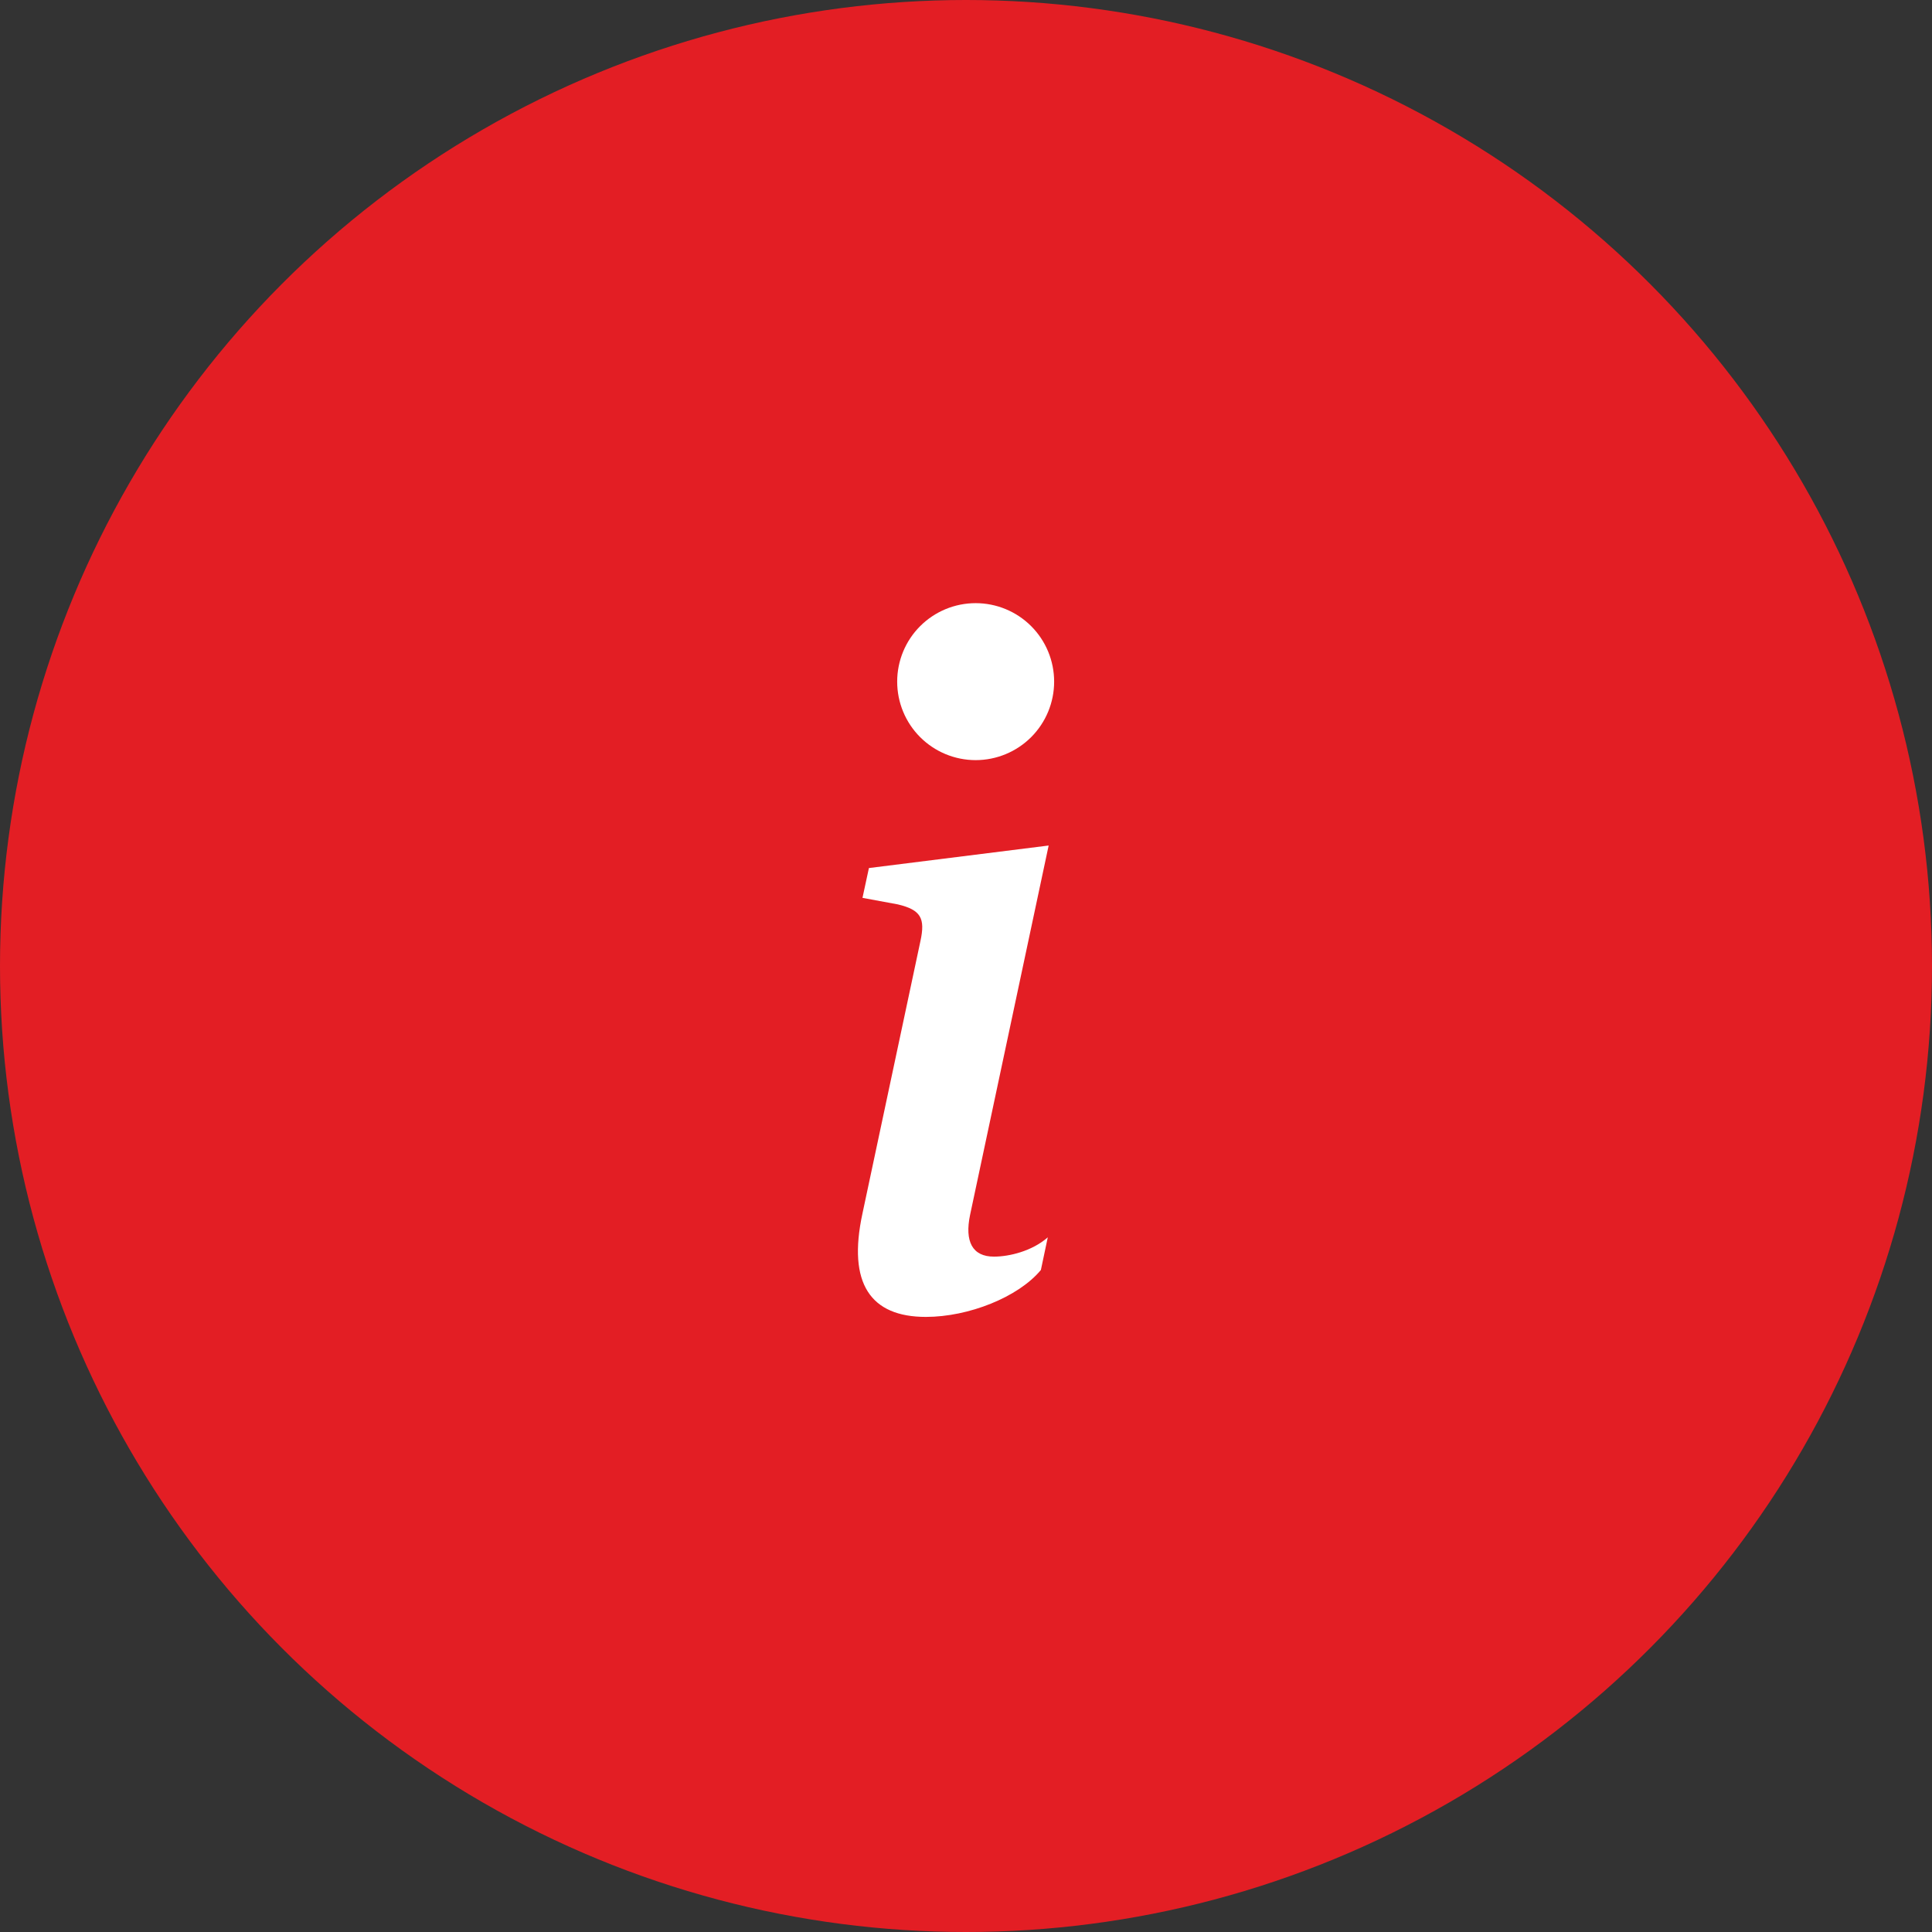 <?xml version="1.0" encoding="UTF-8"?> <svg xmlns="http://www.w3.org/2000/svg" width="100" height="100" viewBox="0 0 100 100" fill="none"><rect x="0" y="0" width="100" height="100" fill="#333333" stroke="none"/><circle cx="50" cy="50" r="50" fill="#E31E24"></circle><path d="M54.278 43.764L44.975 44.93L44.642 46.473L46.47 46.811C47.664 47.095 47.9 47.526 47.64 48.716L44.642 62.805C43.854 66.449 45.068 68.163 47.924 68.163C50.138 68.163 52.71 67.139 53.876 65.734L54.233 64.044C53.421 64.759 52.235 65.043 51.447 65.043C50.329 65.043 49.923 64.259 50.212 62.878L54.278 43.764ZM54.562 35.281C54.562 36.359 54.135 37.392 53.373 38.154C52.611 38.916 51.577 39.344 50.5 39.344C49.422 39.344 48.389 38.916 47.627 38.154C46.865 37.392 46.438 36.359 46.438 35.281C46.438 34.204 46.865 33.17 47.627 32.409C48.389 31.647 49.422 31.219 50.5 31.219C51.577 31.219 52.611 31.647 53.373 32.409C54.135 33.17 54.562 34.204 54.562 35.281Z" fill="white"></path></svg> 